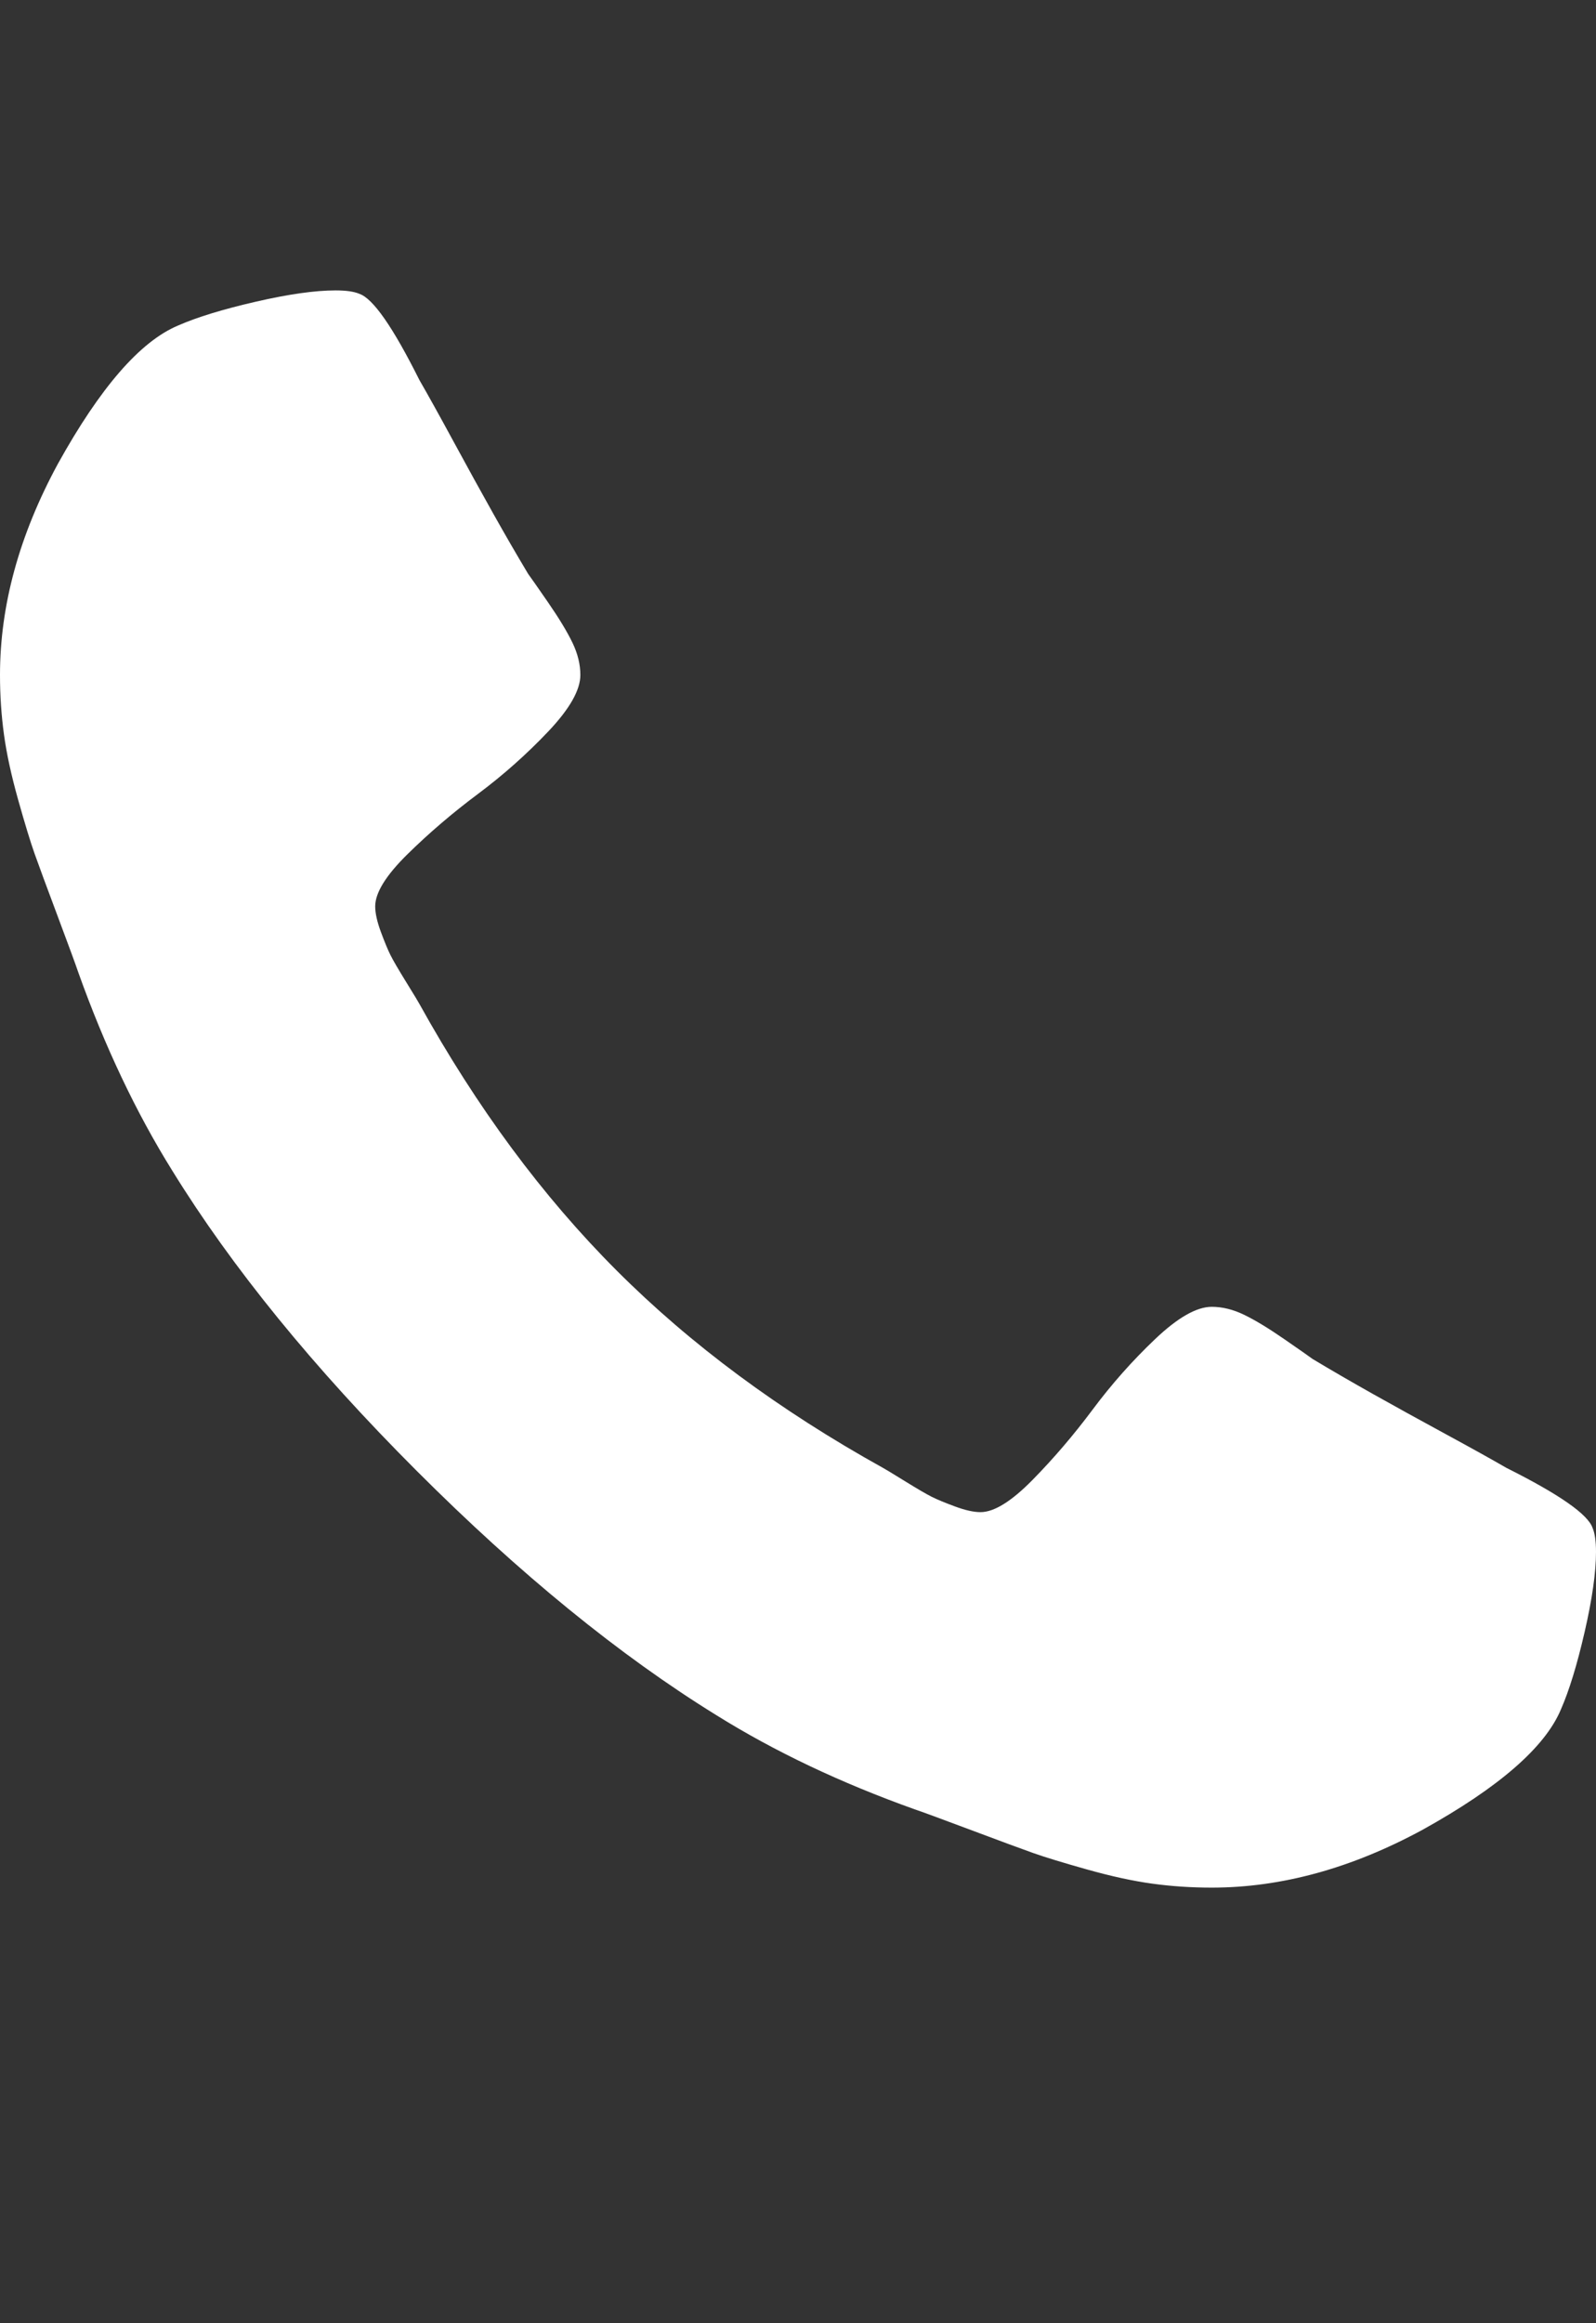 <?xml version="1.0" ?><svg fill="#ffffff" contentScriptType="text/ecmascript" contentStyleType="text/css" enable-background="new 0 0 2048 2048" height="2048px" id="Layer_1" preserveAspectRatio="xMidYMid meet" version="1.1" viewBox="0.0 0 1408.0 2048" width="1408.0px" xml:space="preserve" xmlns="http://www.w3.org/2000/svg" xmlns:xlink="http://www.w3.org/1999/xlink" zoomAndPan="magnify"><rect x="0.0" y="0" width="1408.0" height="2048" fill="#333333" stroke="none"/><path d="M1408,1368c0,18-3.333,41.5-10,70.5s-13.667,51.833-21,68.5c-14,33.333-54.667,68.667-122,106c-62.667,34-124.667,51-186,51  c-18,0-35.5-1.167-52.5-3.5s-36.167-6.5-57.5-12.5s-37.167-10.833-47.5-14.5S882.667,1623,856,1613s-43-16-49-18  c-65.333-23.333-123.667-51-175-83c-85.333-52.667-173.5-124.5-264.5-215.5S204.667,1117.333,152,1032  c-32-51.333-59.667-109.667-83-175c-2-6-8-22.333-18-49s-16.833-45.167-20.5-55.5S22,726.333,16,705S5.833,664.5,3.5,647.5  S0,613,0,595c0-61.333,17-123.333,51-186c37.333-67.333,72.667-108,106-122c16.667-7.333,39.5-14.333,68.5-21s52.5-10,70.5-10  c9.333,0,16.333,1,21,3c12,4,29.667,29.333,53,76c7.333,12.667,17.333,30.667,30,54s24.333,44.5,35,63.5s21,36.833,31,53.5  c2,2.667,7.833,11,17.5,25s16.833,25.833,21.5,35.5s7,19.167,7,28.5c0,13.333-9.5,30-28.5,50s-39.667,38.333-62,55s-43,34.333-62,53  S331,787,331,799c0,6,1.667,13.5,5,22.5s6.167,15.833,8.5,20.5s7,12.667,14,24s10.833,17.667,11.5,19  c50.667,91.333,108.667,169.667,174,235c65.333,65.333,143.667,123.333,235,174c1.333,0.667,7.667,4.5,19,11.5s19.333,11.667,24,14  s11.5,5.167,20.5,8.5s16.5,5,22.5,5c12,0,27.333-9.5,46-28.5s36.333-39.667,53-62s35-43,55-62s36.667-28.5,50-28.5  c9.333,0,18.833,2.333,28.5,7s21.5,11.833,35.5,21.5s22.333,15.5,25,17.5c16.667,10,34.5,20.333,53.5,31s40.167,22.333,63.5,35  s41.333,22.667,54,30c46.667,23.333,72,41,76,53C1407,1351.667,1408,1358.667,1408,1368z"/></svg>